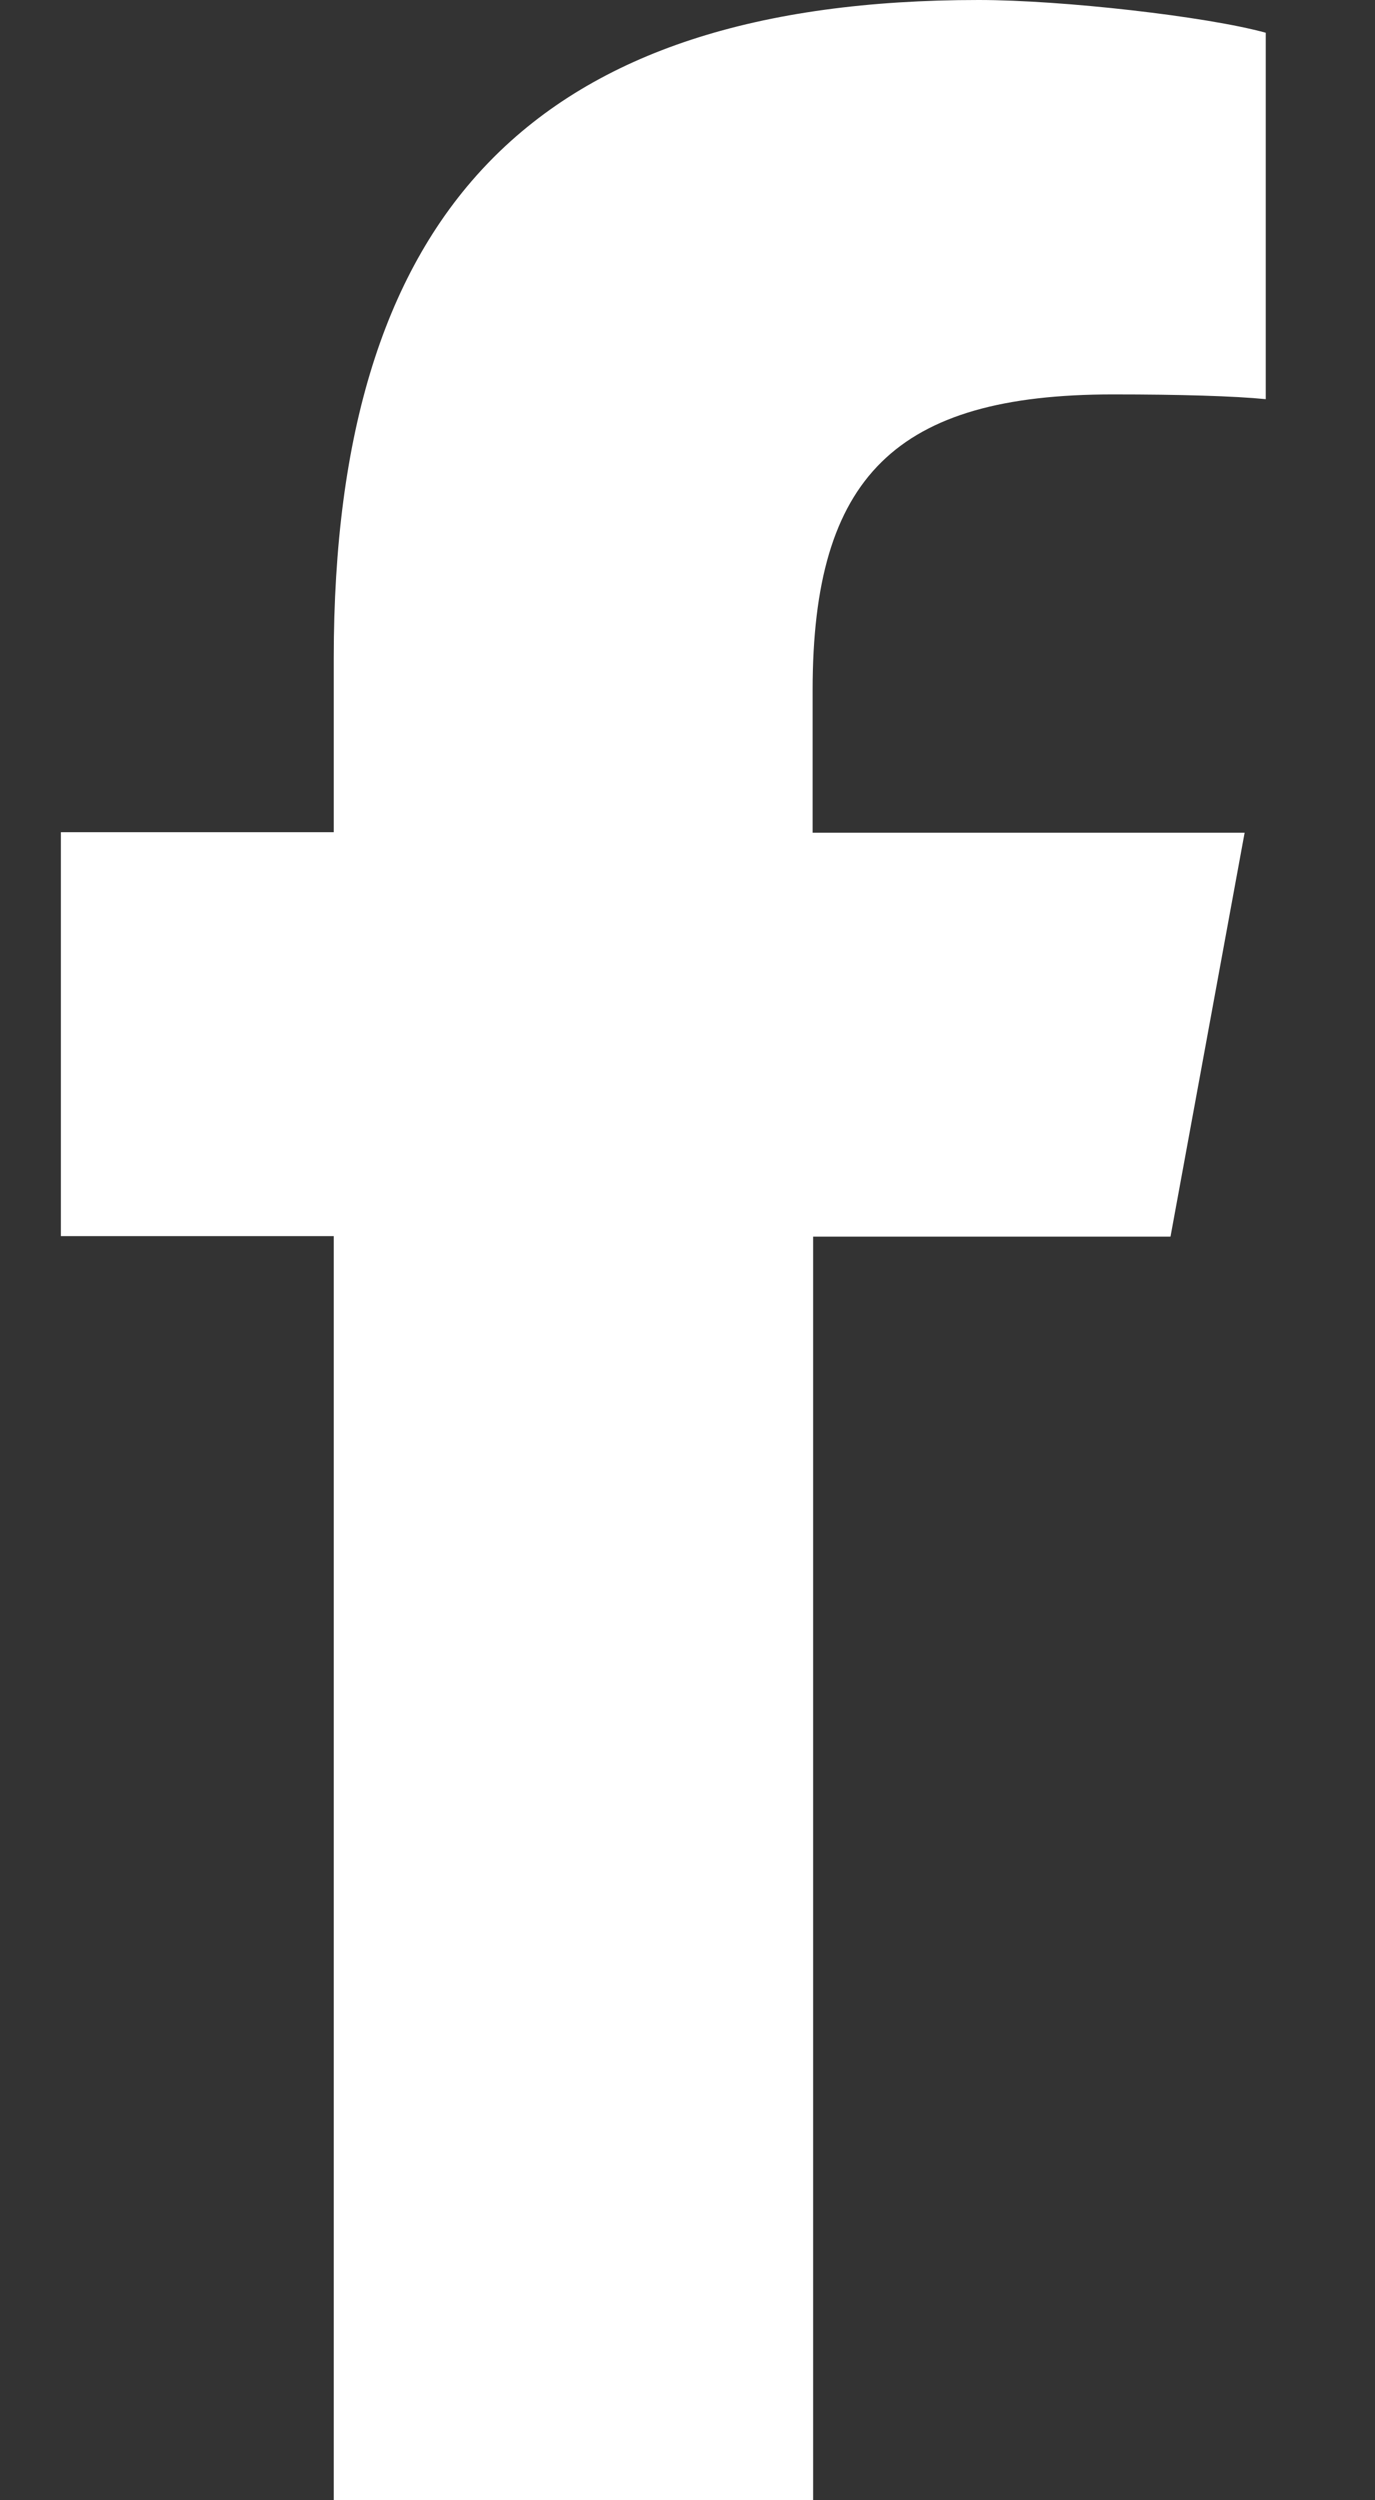 <svg width="11" height="20" viewBox="0 0 11 20" fill="none" xmlns="http://www.w3.org/2000/svg">
<rect x="0" y="0" width="11" height="20" fill="#333333" stroke="none"/>
<path id="path46_1_" d="M9.957 6.661H6.501V5.519C6.501 3.811 7.169 3.155 8.903 3.155C9.44 3.155 9.876 3.168 10.126 3.193V0.262C9.652 0.131 8.497 0 7.829 0C4.298 0 2.67 1.666 2.67 5.265V6.657H0.487V9.888H2.67V20H6.505V9.892H9.364L9.957 6.661Z" fill="white"/>
</svg>
